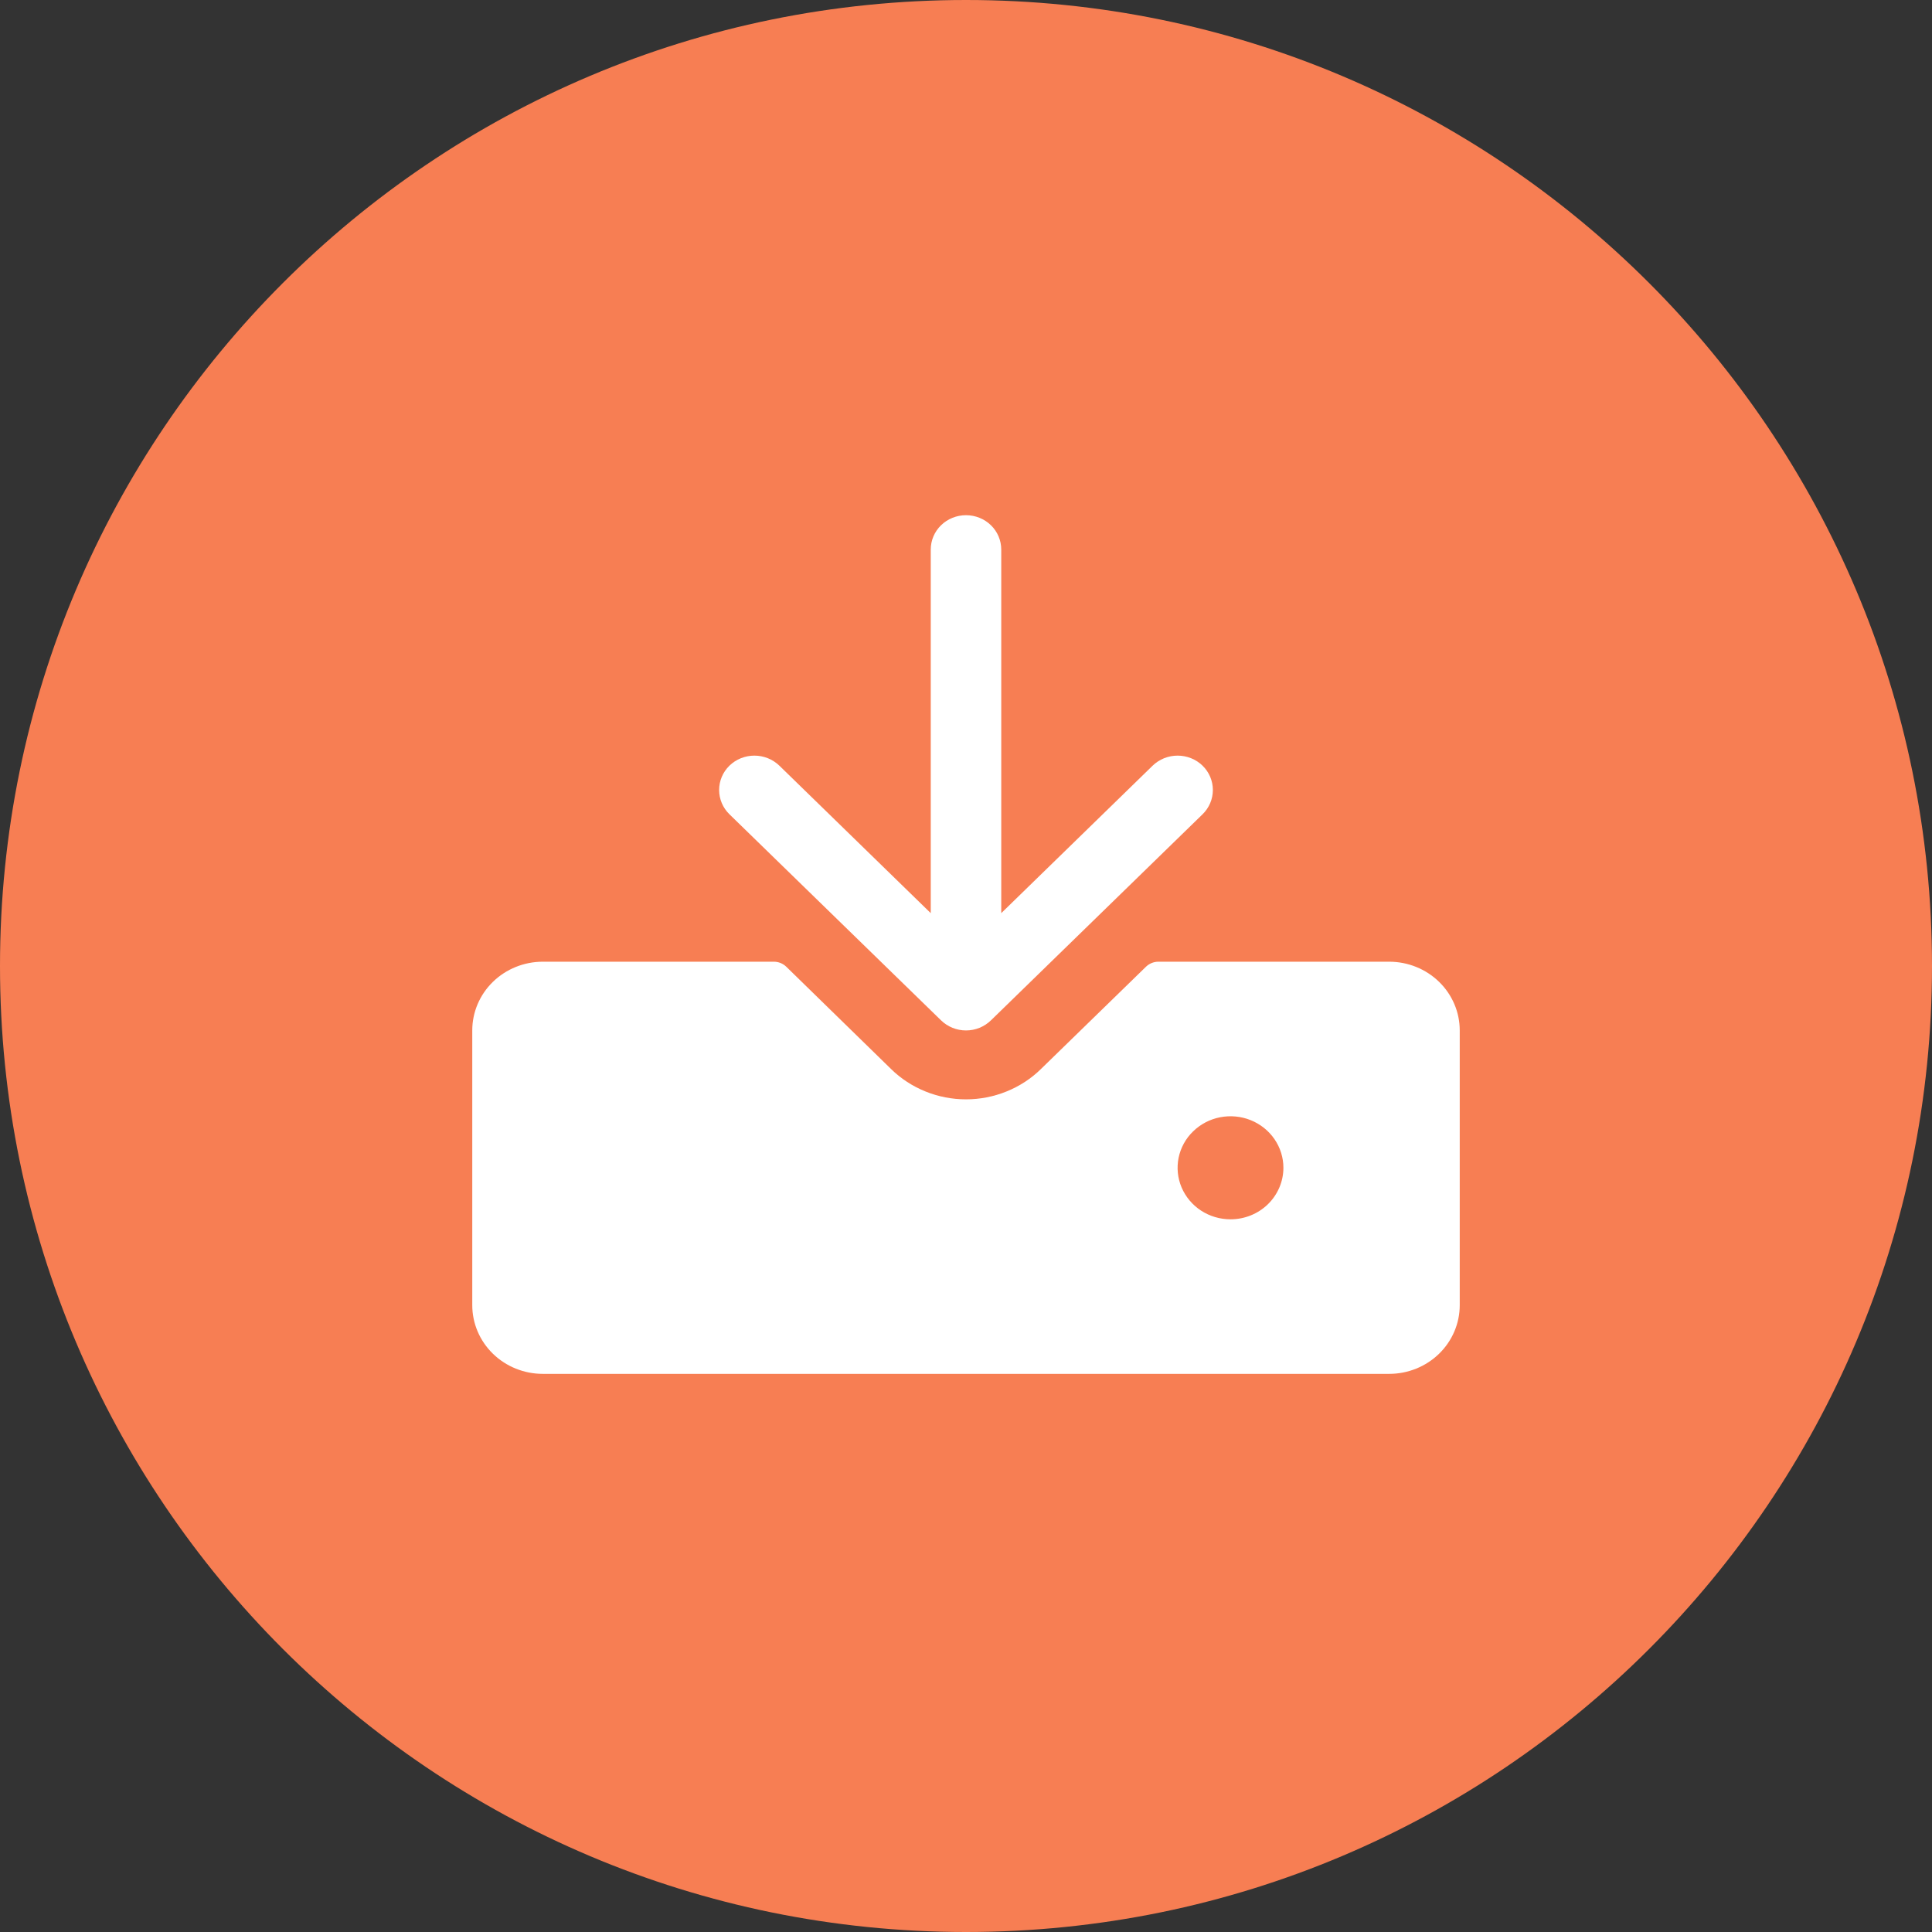 <svg width="45" height="45" viewBox="0 0 45 45" fill="none" xmlns="http://www.w3.org/2000/svg">
<rect x="0" y="0" width="45" height="45" fill="#333333" stroke="none"/>
<path d="M22.5 45C34.926 45 45 34.926 45 22.5C45 10.074 34.926 0 22.5 0C10.074 0 0 10.074 0 22.5C0 34.926 10.074 45 22.5 45Z" fill="#F77E53"/>
<path d="M16.99 18.966C16.836 18.816 16.75 18.612 16.75 18.4C16.75 18.188 16.836 17.984 16.99 17.834C17.144 17.684 17.354 17.6 17.571 17.6C17.789 17.6 17.998 17.684 18.153 17.834L21.679 21.269V12.8C21.679 12.588 21.765 12.384 21.919 12.234C22.073 12.084 22.282 12 22.5 12C22.718 12 22.927 12.084 23.081 12.234C23.235 12.384 23.321 12.588 23.321 12.8V21.269L26.847 17.834C27.002 17.684 27.211 17.6 27.429 17.6C27.646 17.6 27.856 17.684 28.01 17.834C28.164 17.984 28.25 18.188 28.25 18.4C28.25 18.612 28.164 18.816 28.01 18.966L23.081 23.766C23.005 23.84 22.914 23.899 22.815 23.94C22.715 23.98 22.608 24.001 22.5 24.001C22.392 24.001 22.285 23.98 22.185 23.94C22.086 23.899 21.995 23.84 21.919 23.766L16.99 18.966ZM34 24V30.4C34 30.824 33.827 31.231 33.519 31.531C33.211 31.831 32.793 32 32.357 32H12.643C12.207 32 11.789 31.831 11.481 31.531C11.173 31.231 11 30.824 11 30.4V24C11 23.576 11.173 23.169 11.481 22.869C11.789 22.569 12.207 22.4 12.643 22.4H18.023C18.077 22.4 18.131 22.41 18.18 22.43C18.23 22.45 18.276 22.48 18.314 22.517L20.755 24.9C20.983 25.124 21.255 25.301 21.555 25.422C21.855 25.544 22.176 25.606 22.5 25.606C22.824 25.606 23.145 25.544 23.445 25.422C23.745 25.301 24.017 25.124 24.245 24.9L26.689 22.52C26.765 22.445 26.869 22.401 26.977 22.4H32.357C32.793 22.4 33.211 22.569 33.519 22.869C33.827 23.169 34 23.576 34 24ZM29.893 27.2C29.893 26.963 29.821 26.731 29.685 26.533C29.55 26.336 29.357 26.182 29.132 26.091C28.907 26 28.659 25.977 28.42 26.023C28.181 26.069 27.962 26.184 27.79 26.352C27.617 26.519 27.5 26.733 27.452 26.966C27.405 27.199 27.429 27.44 27.522 27.659C27.616 27.878 27.773 28.066 27.976 28.198C28.179 28.33 28.417 28.4 28.661 28.4C28.988 28.4 29.301 28.274 29.532 28.049C29.763 27.823 29.893 27.518 29.893 27.2Z" fill="white"/>
</svg>
